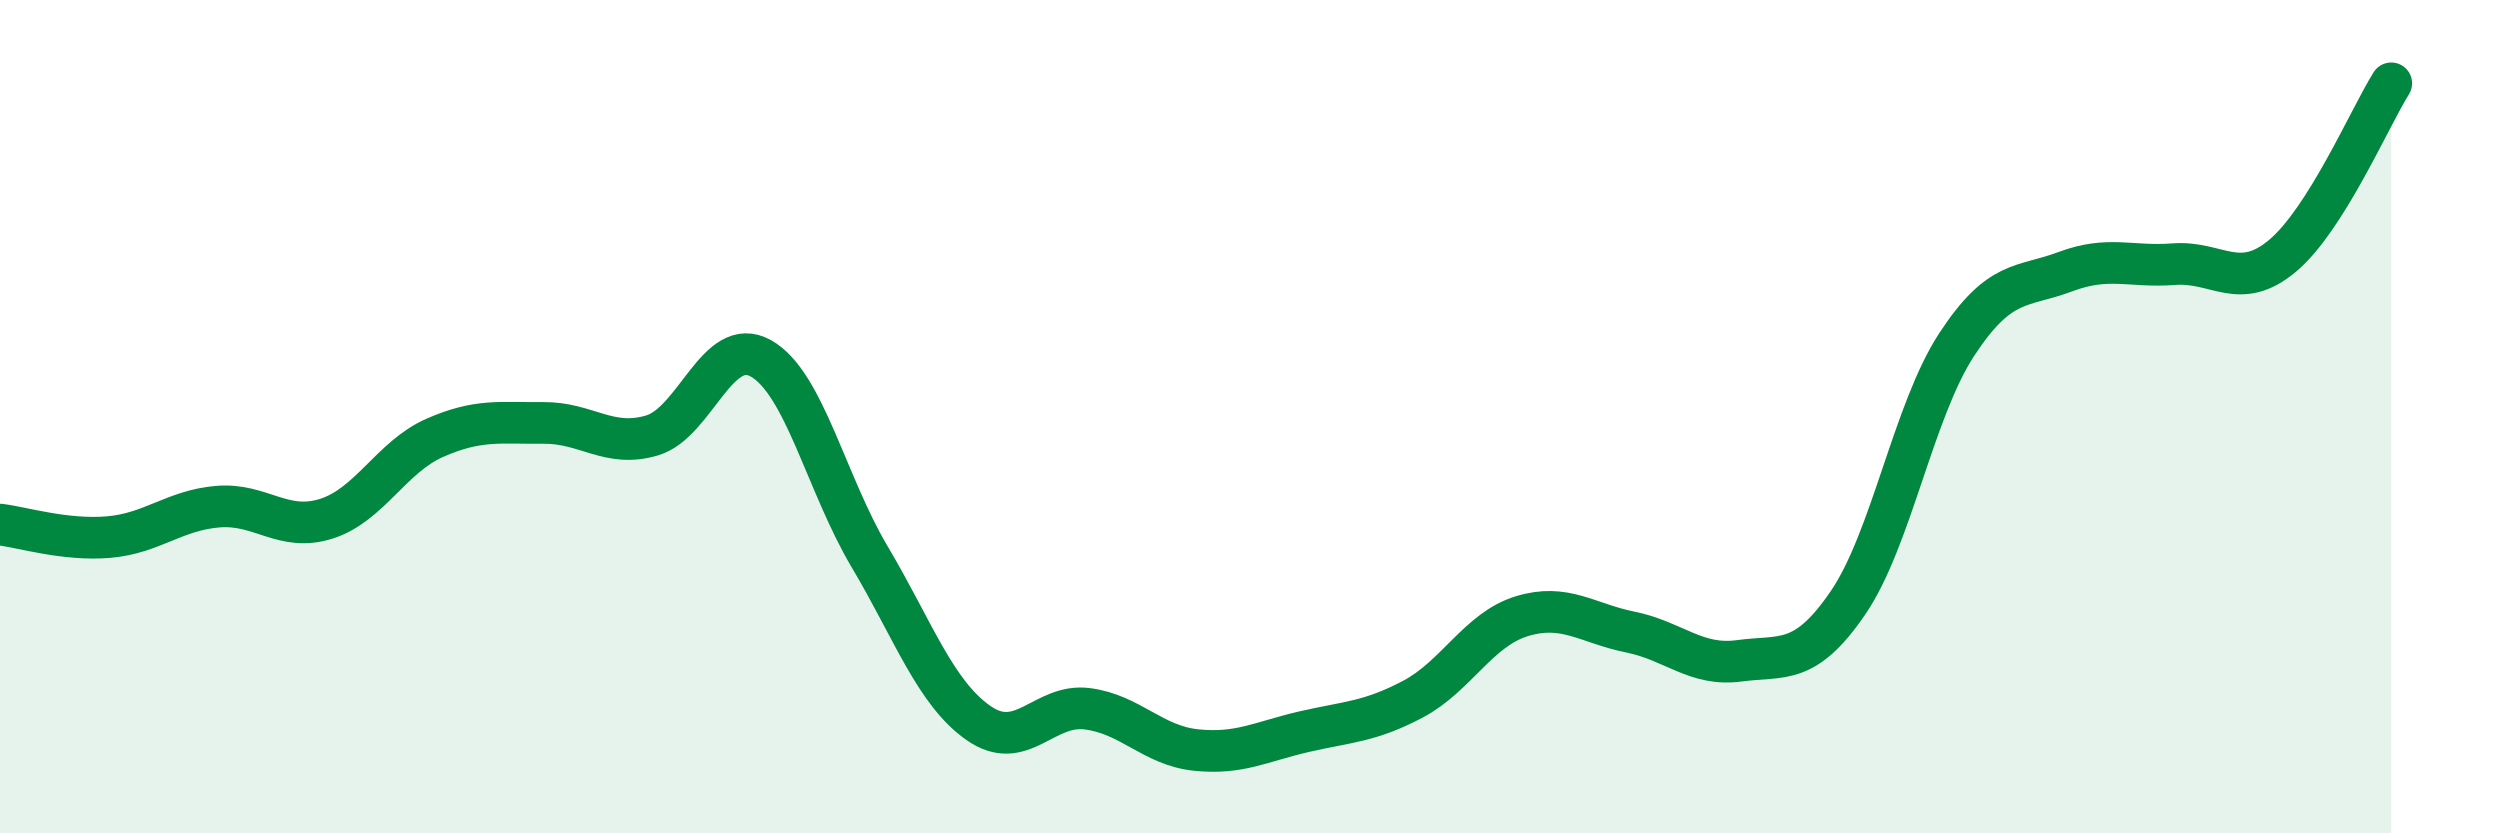 
    <svg width="60" height="20" viewBox="0 0 60 20" xmlns="http://www.w3.org/2000/svg">
      <path
        d="M 0,12.59 C 0.52,12.65 1.57,12.98 2.61,12.89 C 3.65,12.8 4.18,12.25 5.22,12.16 C 6.26,12.07 6.79,12.78 7.83,12.45 C 8.87,12.12 9.39,10.97 10.43,10.51 C 11.47,10.05 12,10.16 13.04,10.15 C 14.08,10.14 14.61,10.76 15.65,10.45 C 16.69,10.14 17.22,8.02 18.26,8.6 C 19.3,9.18 19.83,11.61 20.87,13.36 C 21.91,15.11 22.44,16.62 23.48,17.35 C 24.52,18.08 25.05,16.88 26.09,17.01 C 27.13,17.14 27.66,17.89 28.7,18 C 29.74,18.11 30.26,17.8 31.3,17.56 C 32.34,17.32 32.87,17.33 33.91,16.78 C 34.95,16.23 35.48,15.11 36.52,14.79 C 37.56,14.47 38.09,14.96 39.13,15.17 C 40.17,15.38 40.7,16 41.74,15.86 C 42.78,15.72 43.31,15.99 44.35,14.47 C 45.39,12.95 45.92,9.86 46.96,8.27 C 48,6.68 48.53,6.91 49.57,6.52 C 50.61,6.13 51.13,6.42 52.17,6.34 C 53.21,6.26 53.74,7.01 54.78,6.14 C 55.82,5.27 56.87,2.83 57.39,2L57.39 20L0 20Z"
        fill="#008740"
        opacity="0.1"
        stroke-linecap="round"
        stroke-linejoin="round"
      />
      <path
        d="M 0,12.59 C 0.52,12.65 1.57,12.98 2.61,12.89 C 3.65,12.8 4.18,12.25 5.22,12.16 C 6.26,12.07 6.79,12.78 7.83,12.45 C 8.87,12.12 9.39,10.97 10.43,10.51 C 11.47,10.05 12,10.16 13.04,10.15 C 14.08,10.14 14.61,10.76 15.65,10.45 C 16.69,10.14 17.22,8.02 18.26,8.6 C 19.3,9.18 19.83,11.61 20.87,13.36 C 21.91,15.11 22.44,16.62 23.48,17.35 C 24.52,18.08 25.05,16.88 26.09,17.01 C 27.13,17.14 27.66,17.89 28.7,18 C 29.74,18.11 30.26,17.8 31.3,17.56 C 32.34,17.32 32.87,17.33 33.91,16.78 C 34.95,16.23 35.48,15.11 36.52,14.79 C 37.56,14.47 38.09,14.96 39.13,15.17 C 40.17,15.38 40.7,16 41.74,15.86 C 42.78,15.72 43.31,15.99 44.35,14.47 C 45.39,12.95 45.92,9.86 46.96,8.27 C 48,6.68 48.53,6.91 49.57,6.52 C 50.61,6.13 51.13,6.42 52.17,6.34 C 53.21,6.26 53.74,7.01 54.78,6.14 C 55.82,5.27 56.87,2.83 57.39,2"
        stroke="#008740"
        stroke-width="1"
        fill="none"
        stroke-linecap="round"
        stroke-linejoin="round"
      />
    </svg>
  